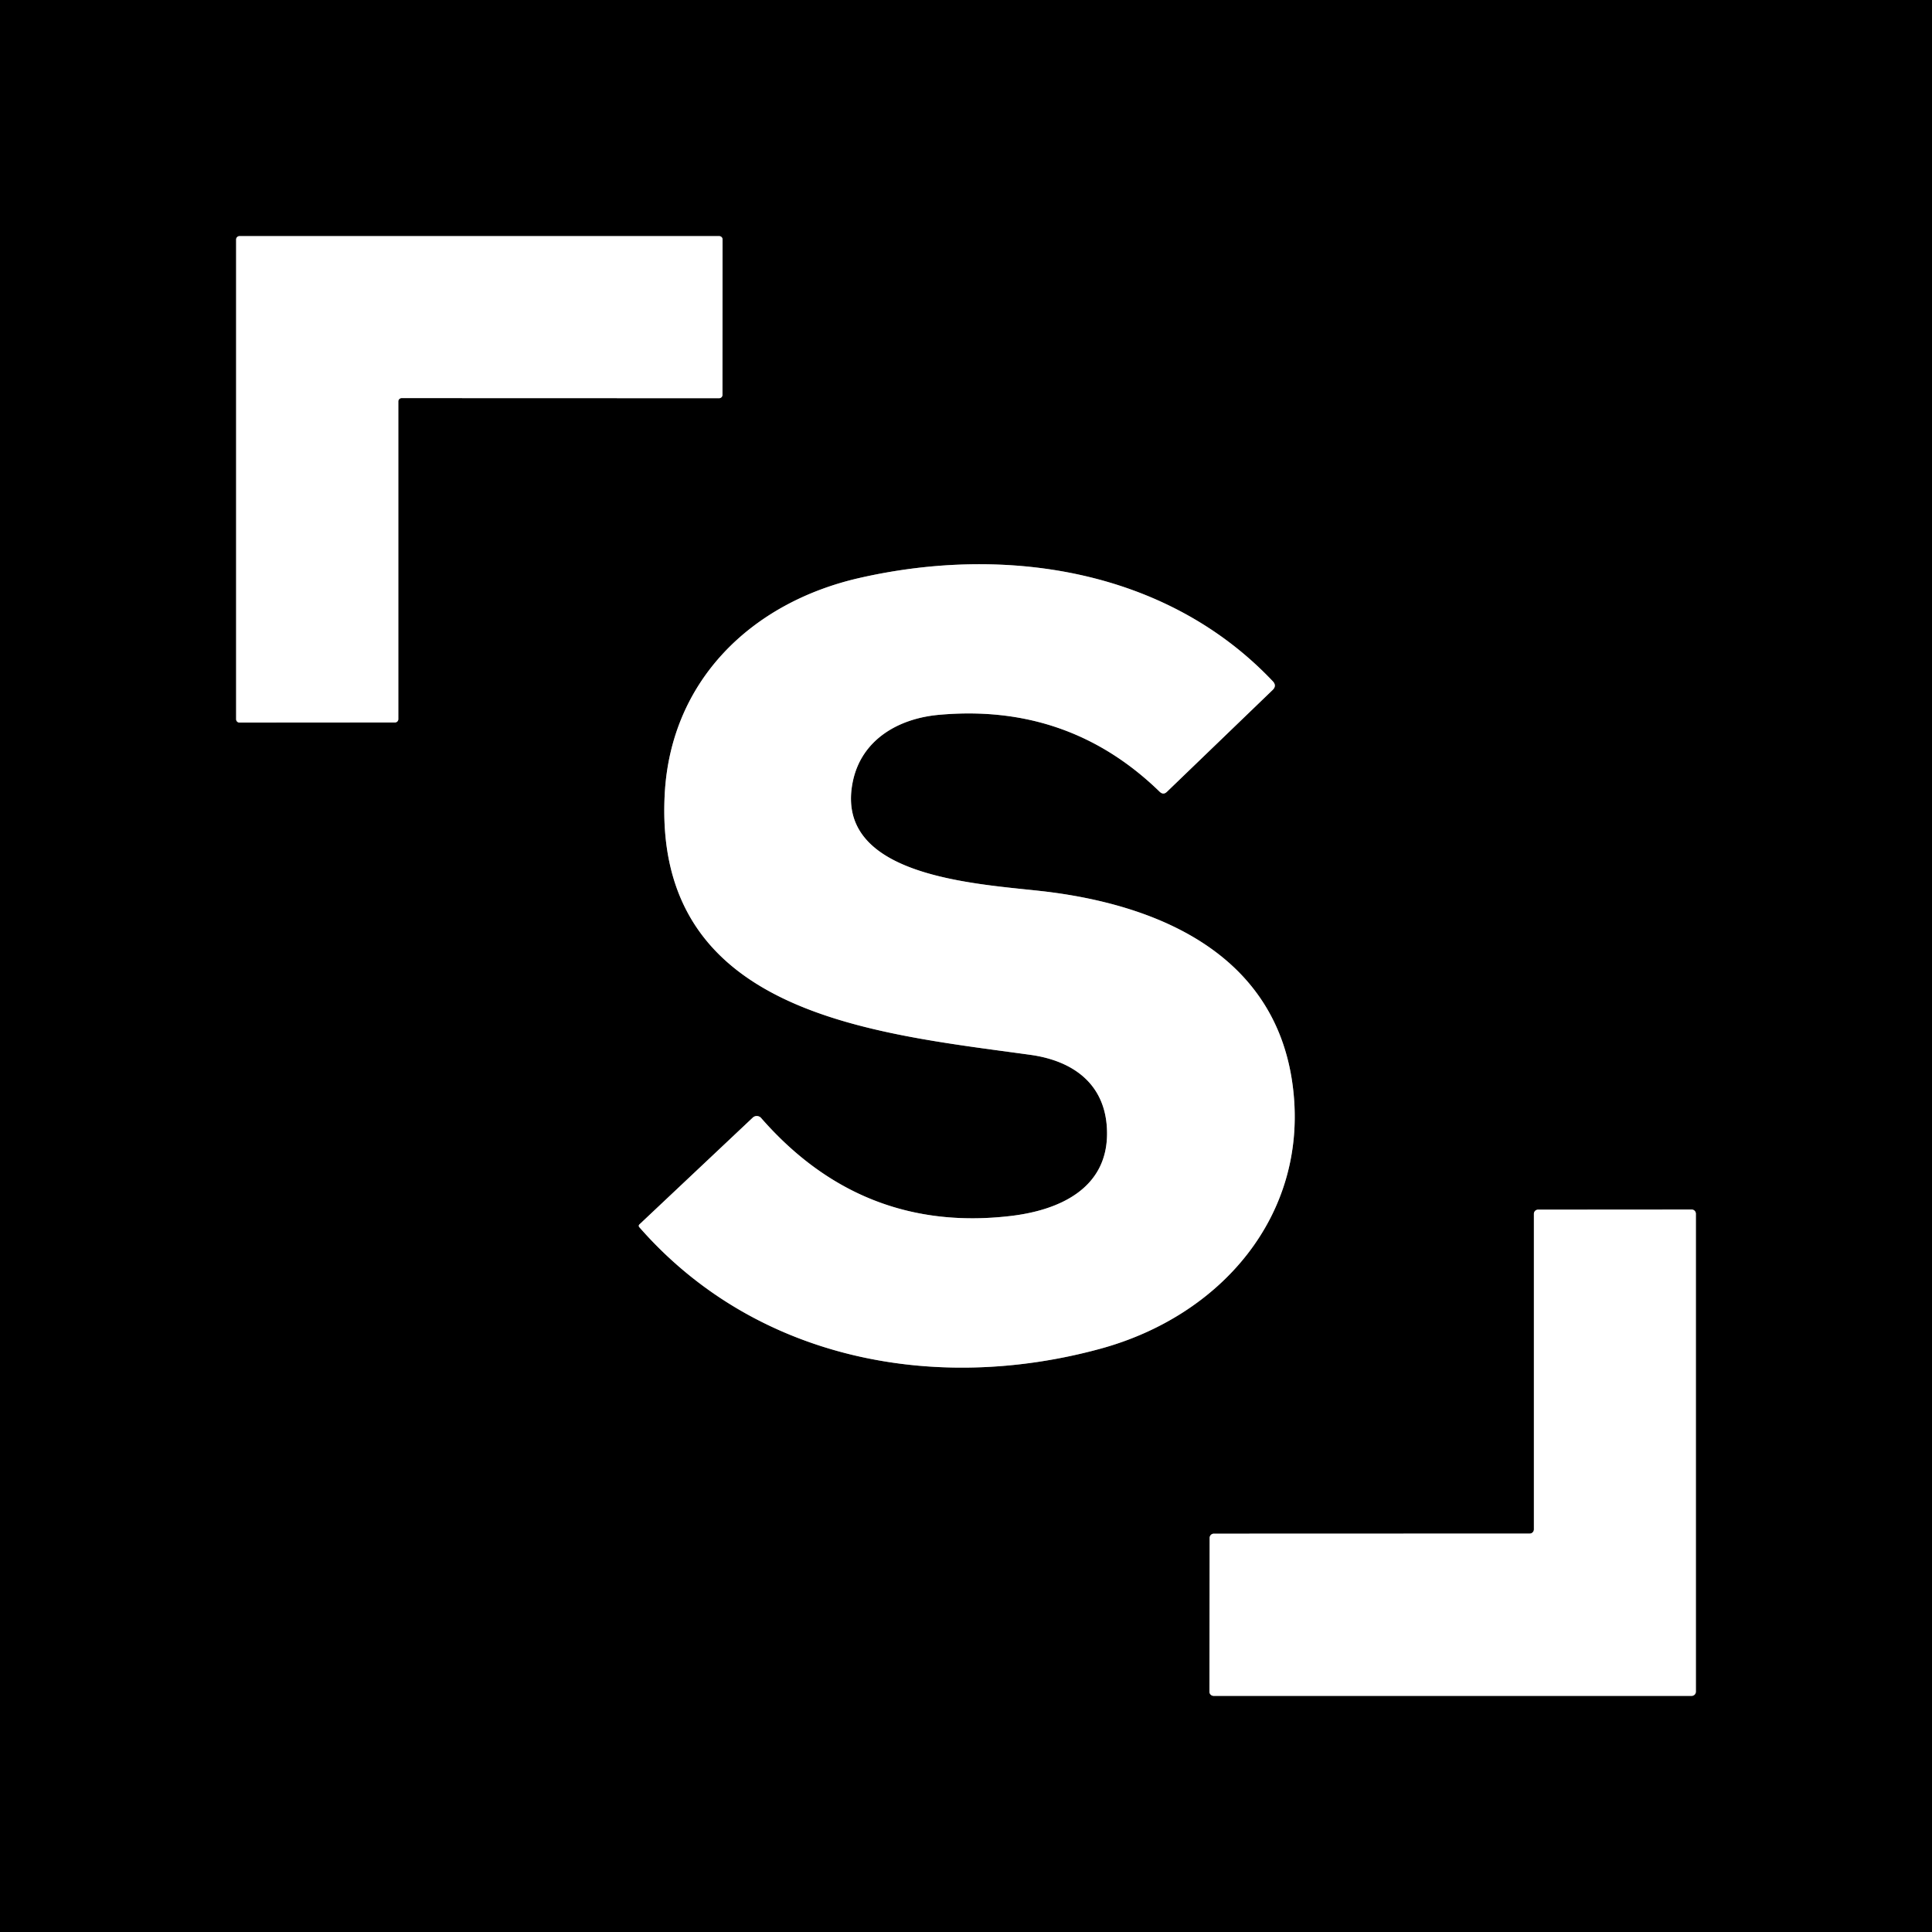 <?xml version="1.0" encoding="UTF-8" standalone="no"?>
<!DOCTYPE svg PUBLIC "-//W3C//DTD SVG 1.1//EN" "http://www.w3.org/Graphics/SVG/1.1/DTD/svg11.dtd">
<svg xmlns="http://www.w3.org/2000/svg" version="1.1" viewBox="0.00 0.00 180.00 180.00">
<rect x="0.00" y="0.00" width="180.00" height="180.00" fill="#333333" stroke="none"/>
<g stroke-width="2.00" fill="none" stroke-linecap="butt">
<path stroke="#808080" vector-effect="non-scaling-stroke" d="
  M 36.80 67.31
  A 0.31 0.31 0.0 0 0 37.11 67.00
  L 37.11 37.40
  A 0.31 0.31 0.0 0 1 37.42 37.09
  L 67.00 37.10
  A 0.31 0.31 0.0 0 0 67.31 36.79
  L 67.32 22.31
  A 0.31 0.31 0.0 0 0 67.01 22.00
  L 22.31 22.00
  A 0.31 0.31 0.0 0 0 22.00 22.31
  L 22.00 67.01
  A 0.31 0.31 0.0 0 0 22.31 67.32
  L 36.80 67.31"
/>
<path stroke="#808080" vector-effect="non-scaling-stroke" d="
  M 96.02 98.28
  C 100.09 98.85 103.10 101.10 103.14 105.52
  C 103.19 110.65 98.83 112.74 94.16 113.29
  Q 80.31 114.92 70.91 104.16
  A 0.54 0.54 0.0 0 0 70.13 104.13
  L 59.58 114.07
  Q 59.45 114.20 59.57 114.34
  C 70.38 126.69 87.08 129.86 102.48 125.67
  C 113.79 122.60 121.83 113.22 120.48 101.49
  C 119.10 89.42 108.77 84.57 98.01 83.14
  C 92.29 82.37 77.56 82.14 79.45 72.84
  C 80.25 68.92 83.69 66.94 87.47 66.60
  Q 99.55 65.50 108.05 73.77
  Q 108.39 74.09 108.72 73.77
  L 118.56 64.29
  Q 118.98 63.89 118.58 63.47
  C 108.66 52.99 93.59 50.75 80.02 53.86
  C 70.00 56.16 62.49 63.41 61.93 73.99
  C 60.85 94.50 81.28 96.24 96.02 98.28"
/>
<path stroke="#808080" vector-effect="non-scaling-stroke" d="
  M 142.91 142.49
  A 0.39 0.39 0.0 0 1 142.52 142.88
  L 113.09 142.89
  A 0.39 0.39 0.0 0 0 112.70 143.28
  L 112.68 157.61
  A 0.39 0.39 0.0 0 0 113.07 158.00
  L 157.61 158.00
  A 0.39 0.39 0.0 0 0 158.00 157.61
  L 158.00 113.08
  A 0.39 0.39 0.0 0 0 157.61 112.69
  L 143.30 112.70
  A 0.39 0.39 0.0 0 0 142.91 113.09
  L 142.91 142.49"
/>
</g>
<path fill="#000000" d="
  M 0.00 0.00
  L 180.00 0.00
  L 180.00 180.00
  L 0.00 180.00
  L 0.00 0.00
  Z
  M 36.80 67.31
  A 0.31 0.31 0.0 0 0 37.11 67.00
  L 37.11 37.40
  A 0.31 0.31 0.0 0 1 37.42 37.09
  L 67.00 37.10
  A 0.31 0.31 0.0 0 0 67.31 36.79
  L 67.32 22.31
  A 0.31 0.31 0.0 0 0 67.01 22.00
  L 22.31 22.00
  A 0.31 0.31 0.0 0 0 22.00 22.31
  L 22.00 67.01
  A 0.31 0.31 0.0 0 0 22.31 67.32
  L 36.80 67.31
  Z
  M 96.02 98.28
  C 100.09 98.85 103.10 101.10 103.14 105.52
  C 103.19 110.65 98.83 112.74 94.16 113.29
  Q 80.31 114.92 70.91 104.16
  A 0.54 0.54 0.0 0 0 70.13 104.13
  L 59.58 114.07
  Q 59.45 114.20 59.57 114.34
  C 70.38 126.69 87.08 129.86 102.48 125.67
  C 113.79 122.60 121.83 113.22 120.48 101.49
  C 119.10 89.42 108.77 84.57 98.01 83.14
  C 92.29 82.37 77.56 82.14 79.45 72.84
  C 80.25 68.92 83.69 66.94 87.47 66.60
  Q 99.55 65.50 108.05 73.77
  Q 108.39 74.09 108.72 73.77
  L 118.56 64.29
  Q 118.98 63.89 118.58 63.47
  C 108.66 52.99 93.59 50.75 80.02 53.86
  C 70.00 56.16 62.49 63.41 61.93 73.99
  C 60.85 94.50 81.28 96.24 96.02 98.28
  Z
  M 142.91 142.49
  A 0.39 0.39 0.0 0 1 142.52 142.88
  L 113.09 142.89
  A 0.39 0.39 0.0 0 0 112.70 143.28
  L 112.68 157.61
  A 0.39 0.39 0.0 0 0 113.07 158.00
  L 157.61 158.00
  A 0.39 0.39 0.0 0 0 158.00 157.61
  L 158.00 113.08
  A 0.39 0.39 0.0 0 0 157.61 112.69
  L 143.30 112.70
  A 0.39 0.39 0.0 0 0 142.91 113.09
  L 142.91 142.49
  Z"
/>
<path fill="#ffffff" d="
  M 36.80 67.31
  L 22.31 67.32
  A 0.31 0.31 0.0 0 1 22.00 67.01
  L 22.00 22.31
  A 0.31 0.31 0.0 0 1 22.31 22.00
  L 67.01 22.00
  A 0.31 0.31 0.0 0 1 67.32 22.31
  L 67.31 36.79
  A 0.31 0.31 0.0 0 1 67.00 37.10
  L 37.42 37.09
  A 0.31 0.31 0.0 0 0 37.11 37.40
  L 37.11 67.00
  A 0.31 0.31 0.0 0 1 36.80 67.31
  Z"
/>
<path fill="#ffffff" d="
  M 103.14 105.52
  C 103.10 101.10 100.09 98.85 96.02 98.28
  C 81.28 96.24 60.85 94.50 61.93 73.99
  C 62.49 63.41 70.00 56.16 80.02 53.86
  C 93.59 50.75 108.66 52.99 118.58 63.47
  Q 118.98 63.89 118.56 64.29
  L 108.72 73.77
  Q 108.39 74.09 108.05 73.77
  Q 99.55 65.50 87.47 66.60
  C 83.69 66.94 80.25 68.92 79.45 72.84
  C 77.56 82.14 92.29 82.37 98.01 83.14
  C 108.77 84.57 119.10 89.42 120.48 101.49
  C 121.83 113.22 113.79 122.60 102.48 125.67
  C 87.08 129.86 70.38 126.69 59.57 114.34
  Q 59.45 114.20 59.58 114.07
  L 70.13 104.13
  A 0.54 0.54 0.0 0 1 70.91 104.16
  Q 80.31 114.92 94.16 113.29
  C 98.83 112.74 103.19 110.65 103.14 105.52
  Z"
/>
<path fill="#ffffff" d="
  M 142.91 142.49
  L 142.91 113.09
  A 0.39 0.39 0.0 0 1 143.30 112.70
  L 157.61 112.69
  A 0.39 0.39 0.0 0 1 158.00 113.08
  L 158.00 157.61
  A 0.39 0.39 0.0 0 1 157.61 158.00
  L 113.07 158.00
  A 0.39 0.39 0.0 0 1 112.68 157.61
  L 112.70 143.28
  A 0.39 0.39 0.0 0 1 113.09 142.89
  L 142.52 142.88
  A 0.39 0.39 0.0 0 0 142.91 142.49
  Z"
/>
</svg>
